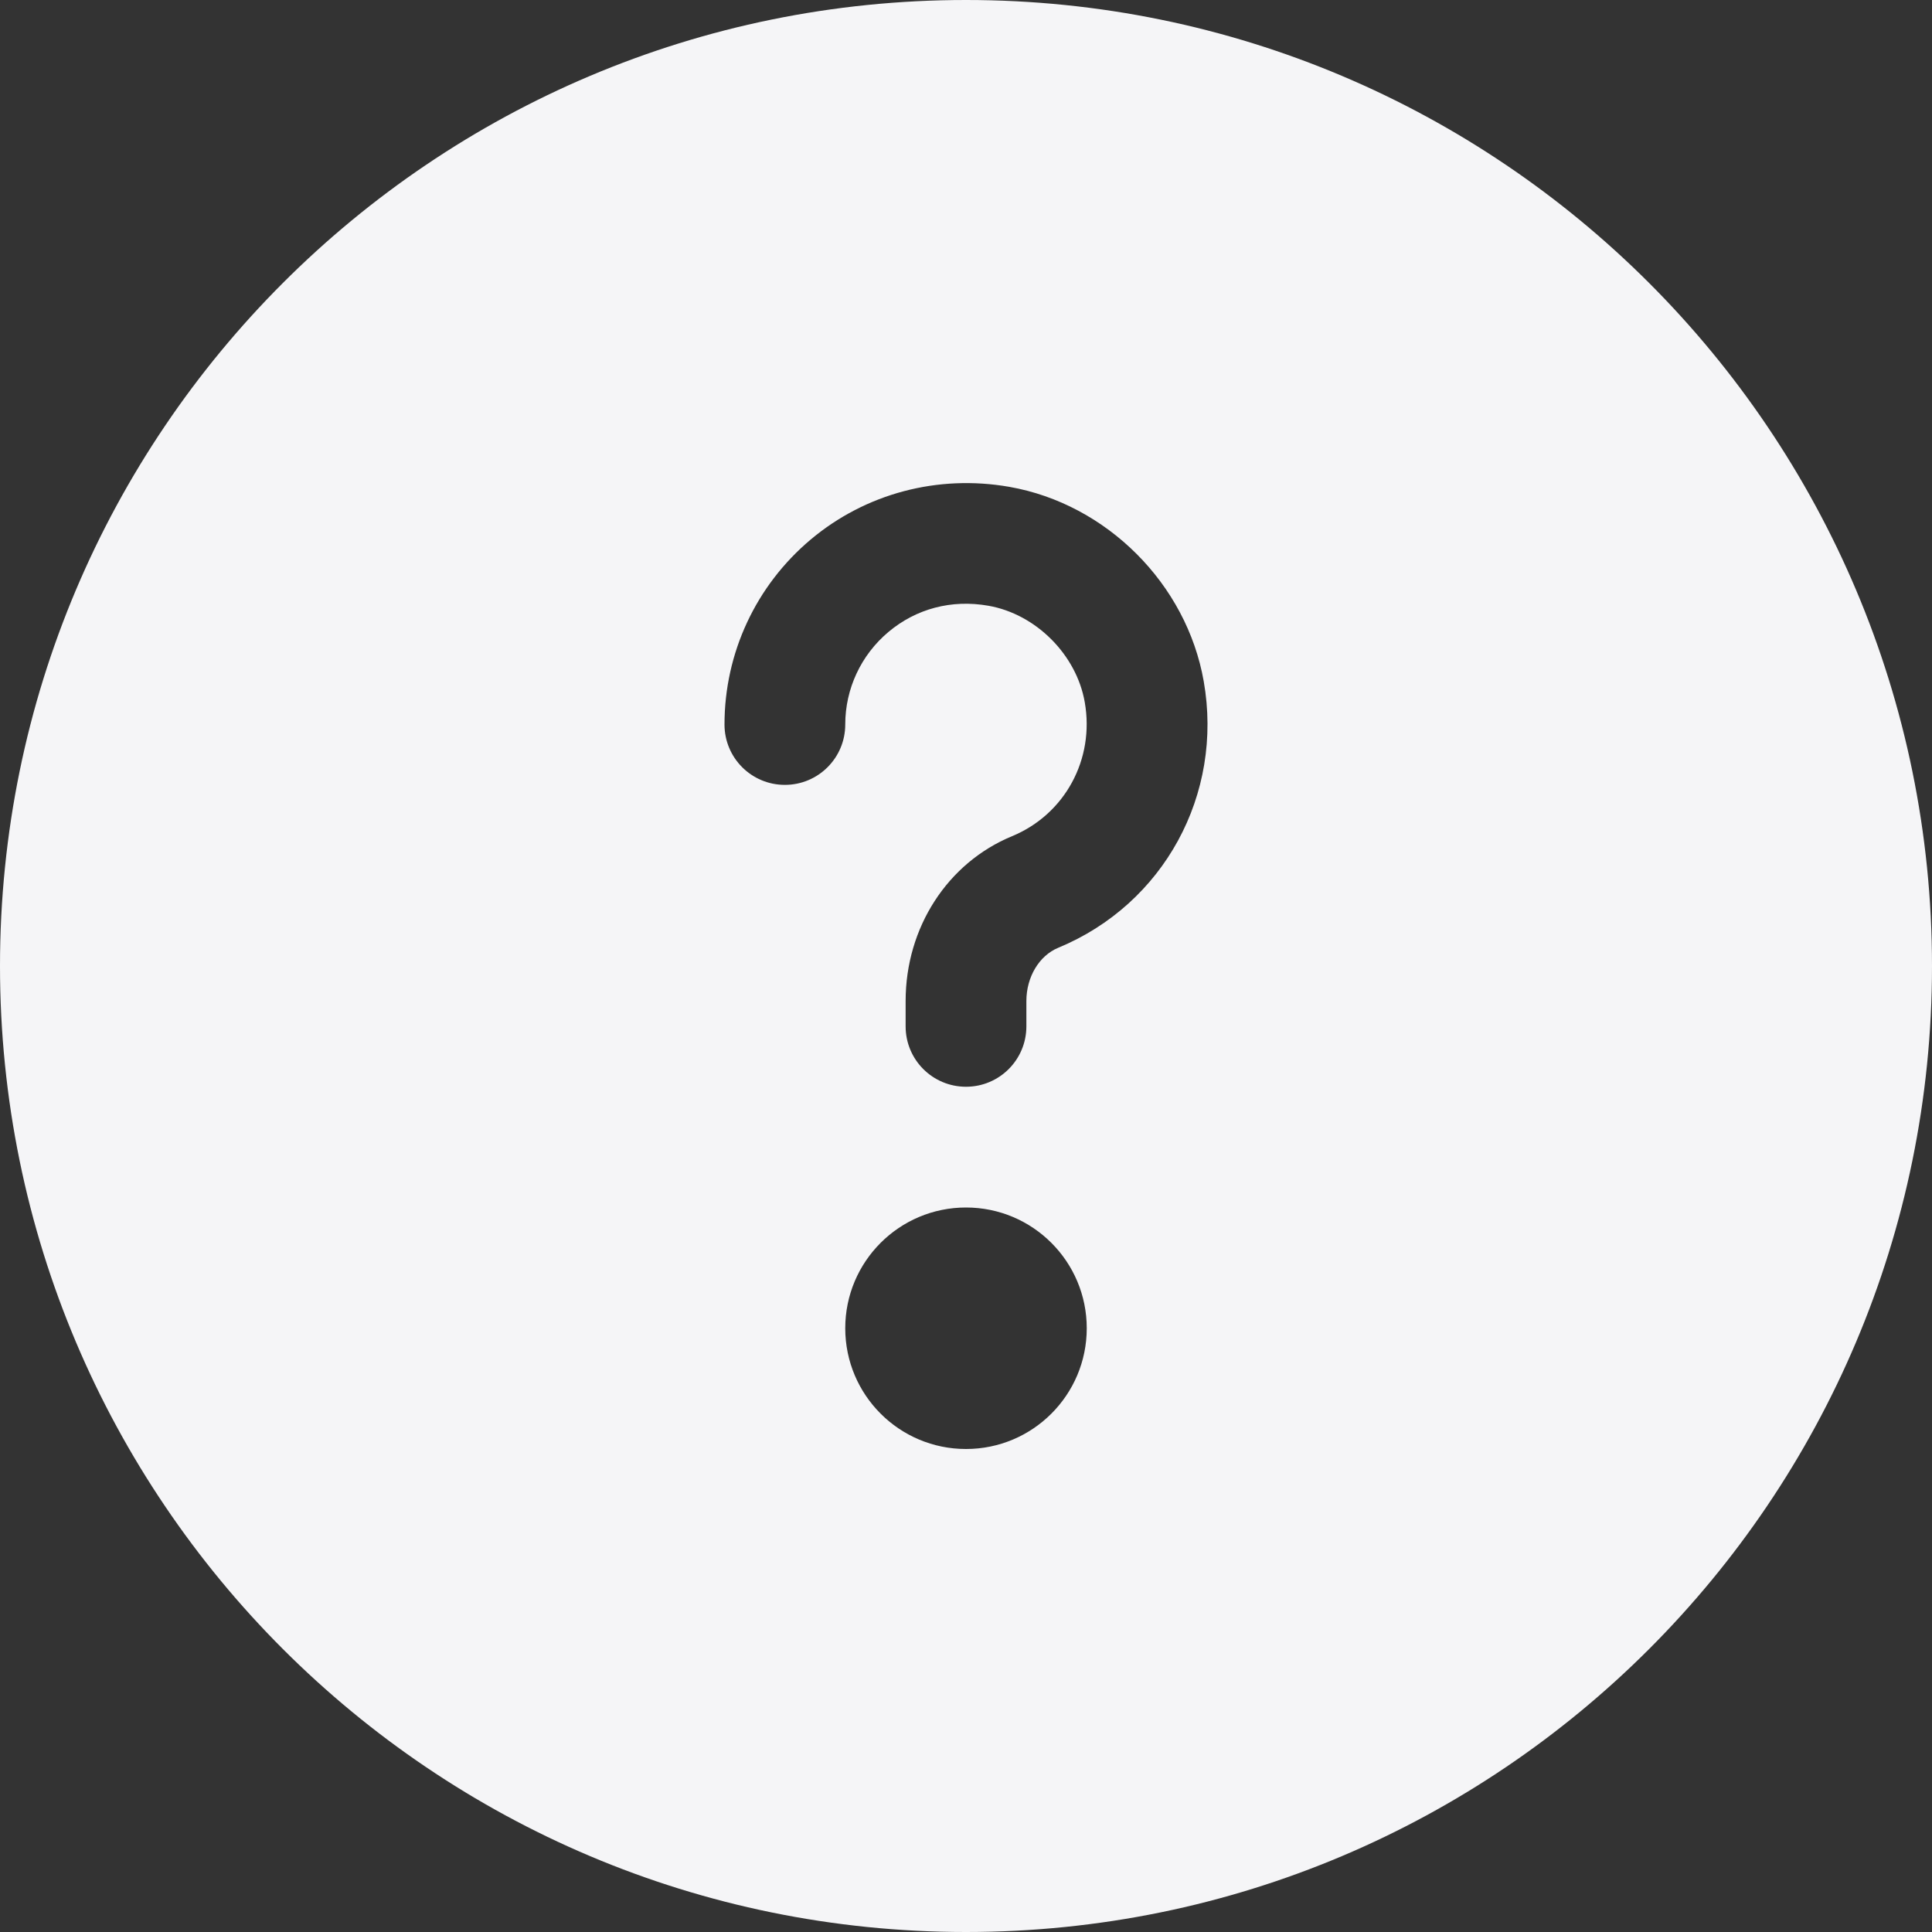 <svg xmlns="http://www.w3.org/2000/svg" xmlns:xlink="http://www.w3.org/1999/xlink" fill="#f5f5f7" height="800px" width="800px" id="Capa_1" viewBox="0 0 512 512" xml:space="preserve"><rect x="0" y="0" width="512" height="512" fill="#333333" stroke="none"/><g id="SVGRepo_bgCarrier" stroke-width="0"></g><g id="SVGRepo_tracerCarrier" stroke-linecap="round" stroke-linejoin="round"></g><g id="SVGRepo_iconCarrier"> <path d="M256,0C114.613,0,0,114.617,0,256c0,141.391,114.613,256,256,256s256-114.609,256-256C512,114.617,397.387,0,256,0z M256,384c-17.674,0-32-14.32-32-32c0-17.672,14.326-32,32-32s32,14.328,32,32C288,369.68,273.674,384,256,384z M280.438,251.172 c-5.047,2.078-8.438,7.75-8.438,14.109V272c0,8.844-7.156,16-16,16c-8.844,0-16-7.156-16-16v-6.719 c0-19.453,11.078-36.609,28.219-43.688c14-5.797,21.922-20.391,19.25-35.516c-2.203-12.594-12.953-23.344-25.531-25.547 c-9.75-1.719-19.141,0.766-26.5,6.953C228.172,173.594,224,182.531,224,192c0,8.844-7.156,16-16,16c-8.844,0-16-7.156-16-16 c0-18.953,8.328-36.828,22.859-49.031c14.516-12.188,33.656-17.266,52.609-13.953c25.813,4.531,47,25.719,51.531,51.531 C324.266,210.547,308.422,239.594,280.438,251.172z"></path> </g></svg>